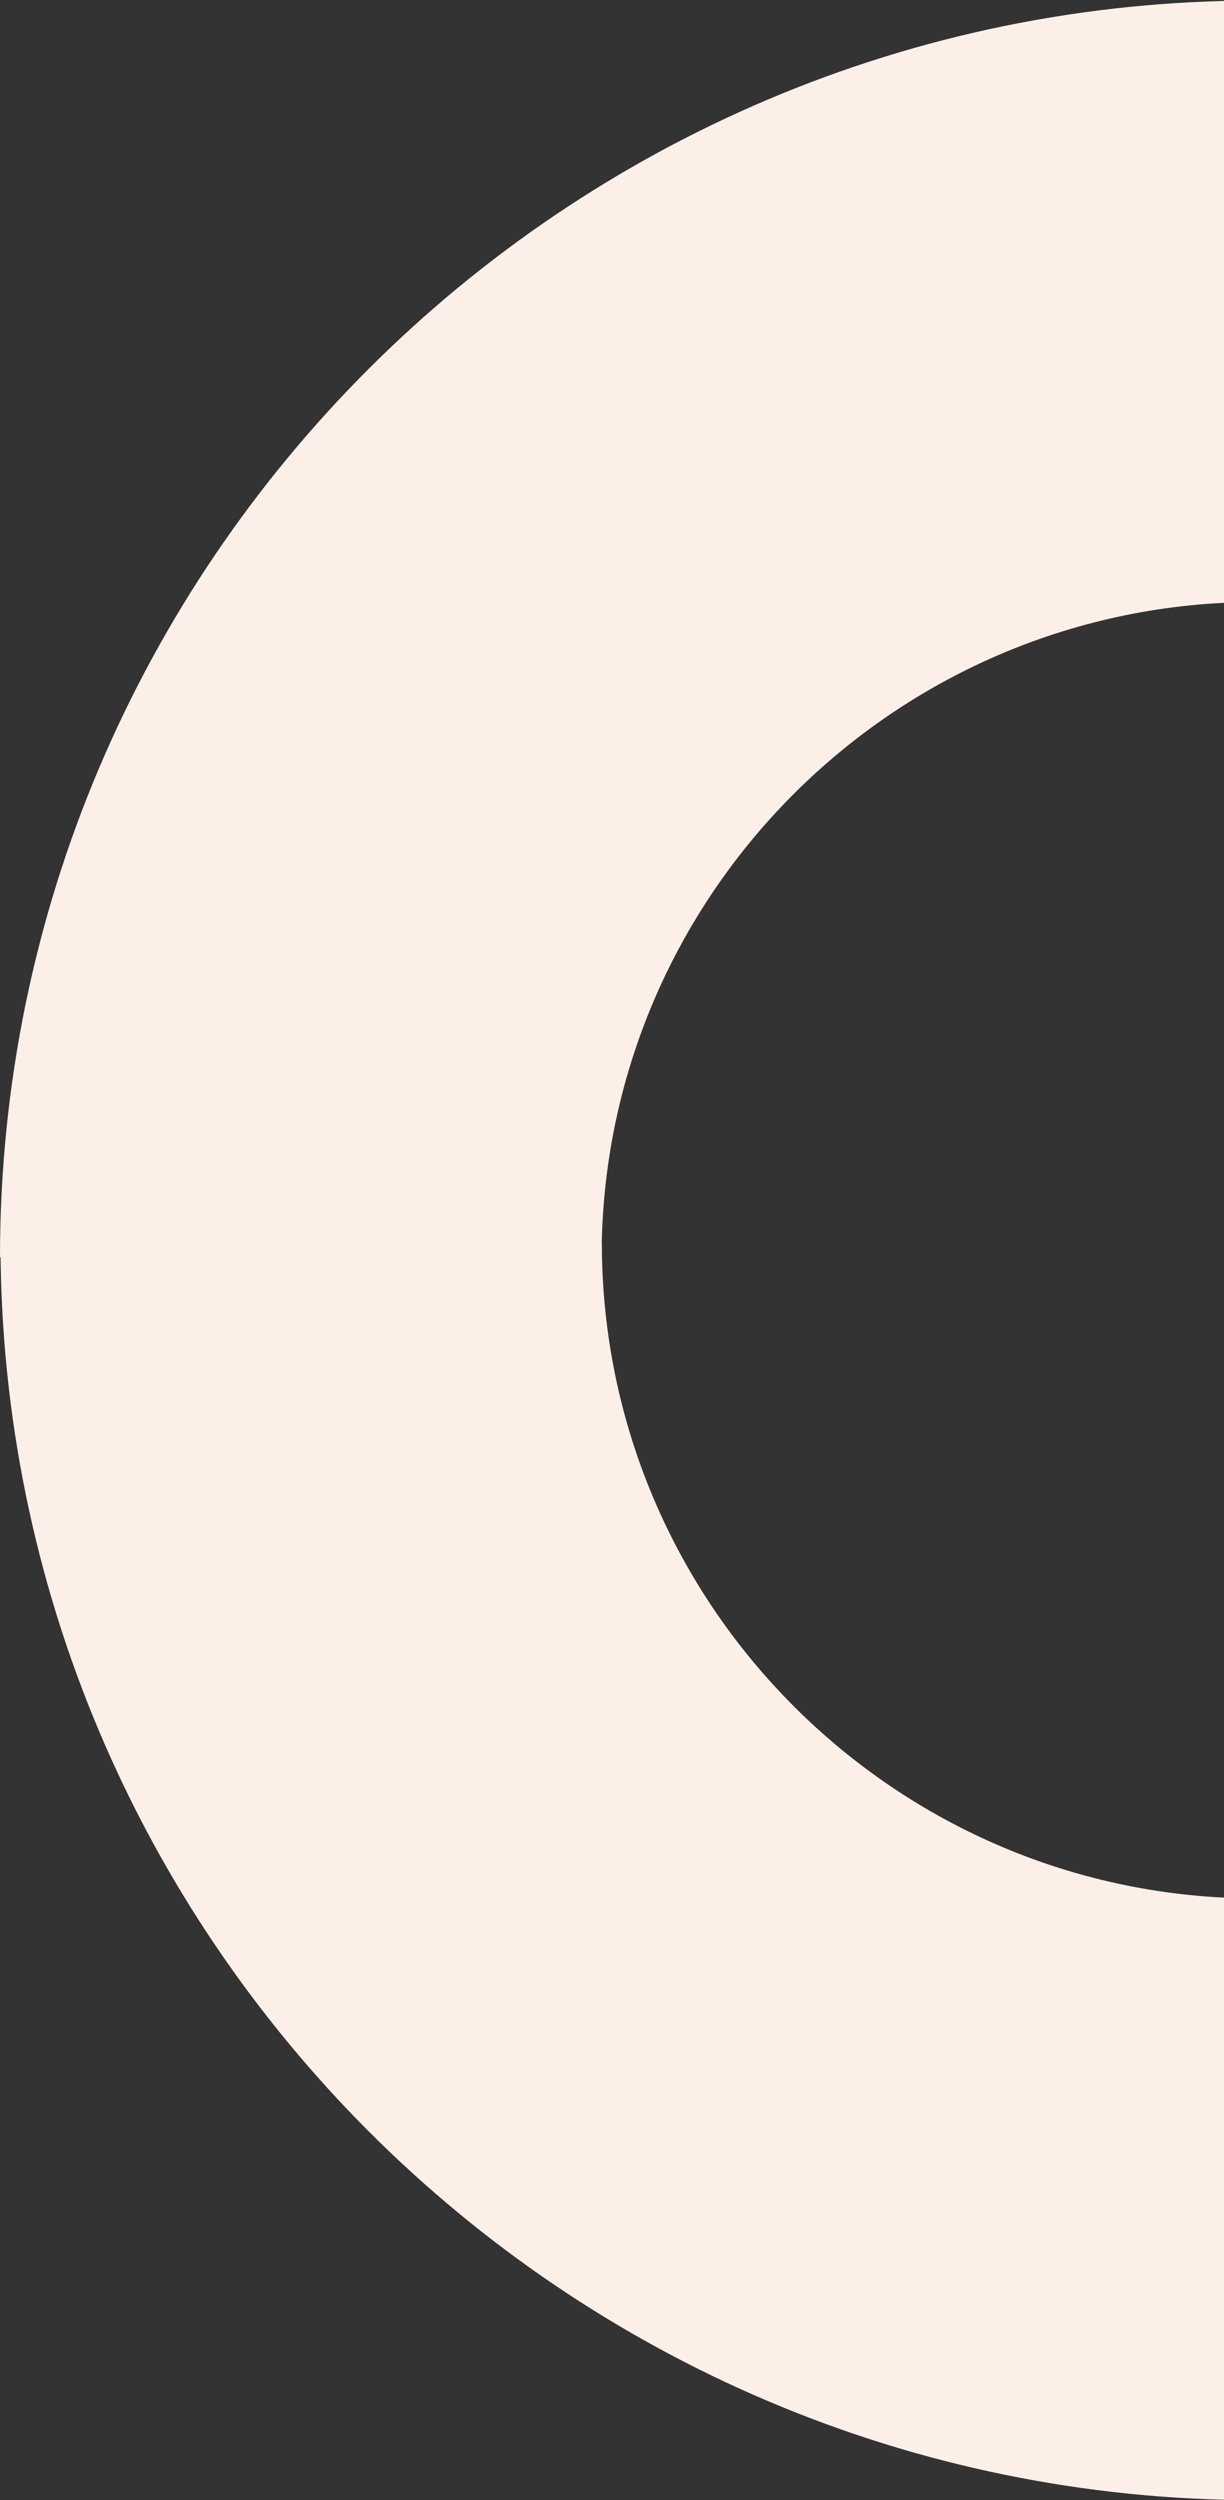 <svg width="261" height="533" viewBox="0 0 261 533" fill="none" xmlns="http://www.w3.org/2000/svg">
<rect x="0" y="0" width="261" height="533" fill="#333333" stroke="none"/>
<path d="M268 0L268 128.338C190.921 128.338 128.28 190.953 128.28 268L0 268C-6.45907e-06 120.234 120.283 0.111 268 0.111L268 0Z" fill="#FCEFE7"/>
<path d="M0 265L128.338 265C128.338 342.079 190.953 404.72 268 404.72L268 533C120.234 533 0.111 412.717 0.111 265L0 265Z" fill="#FCEFE7"/>
</svg>
